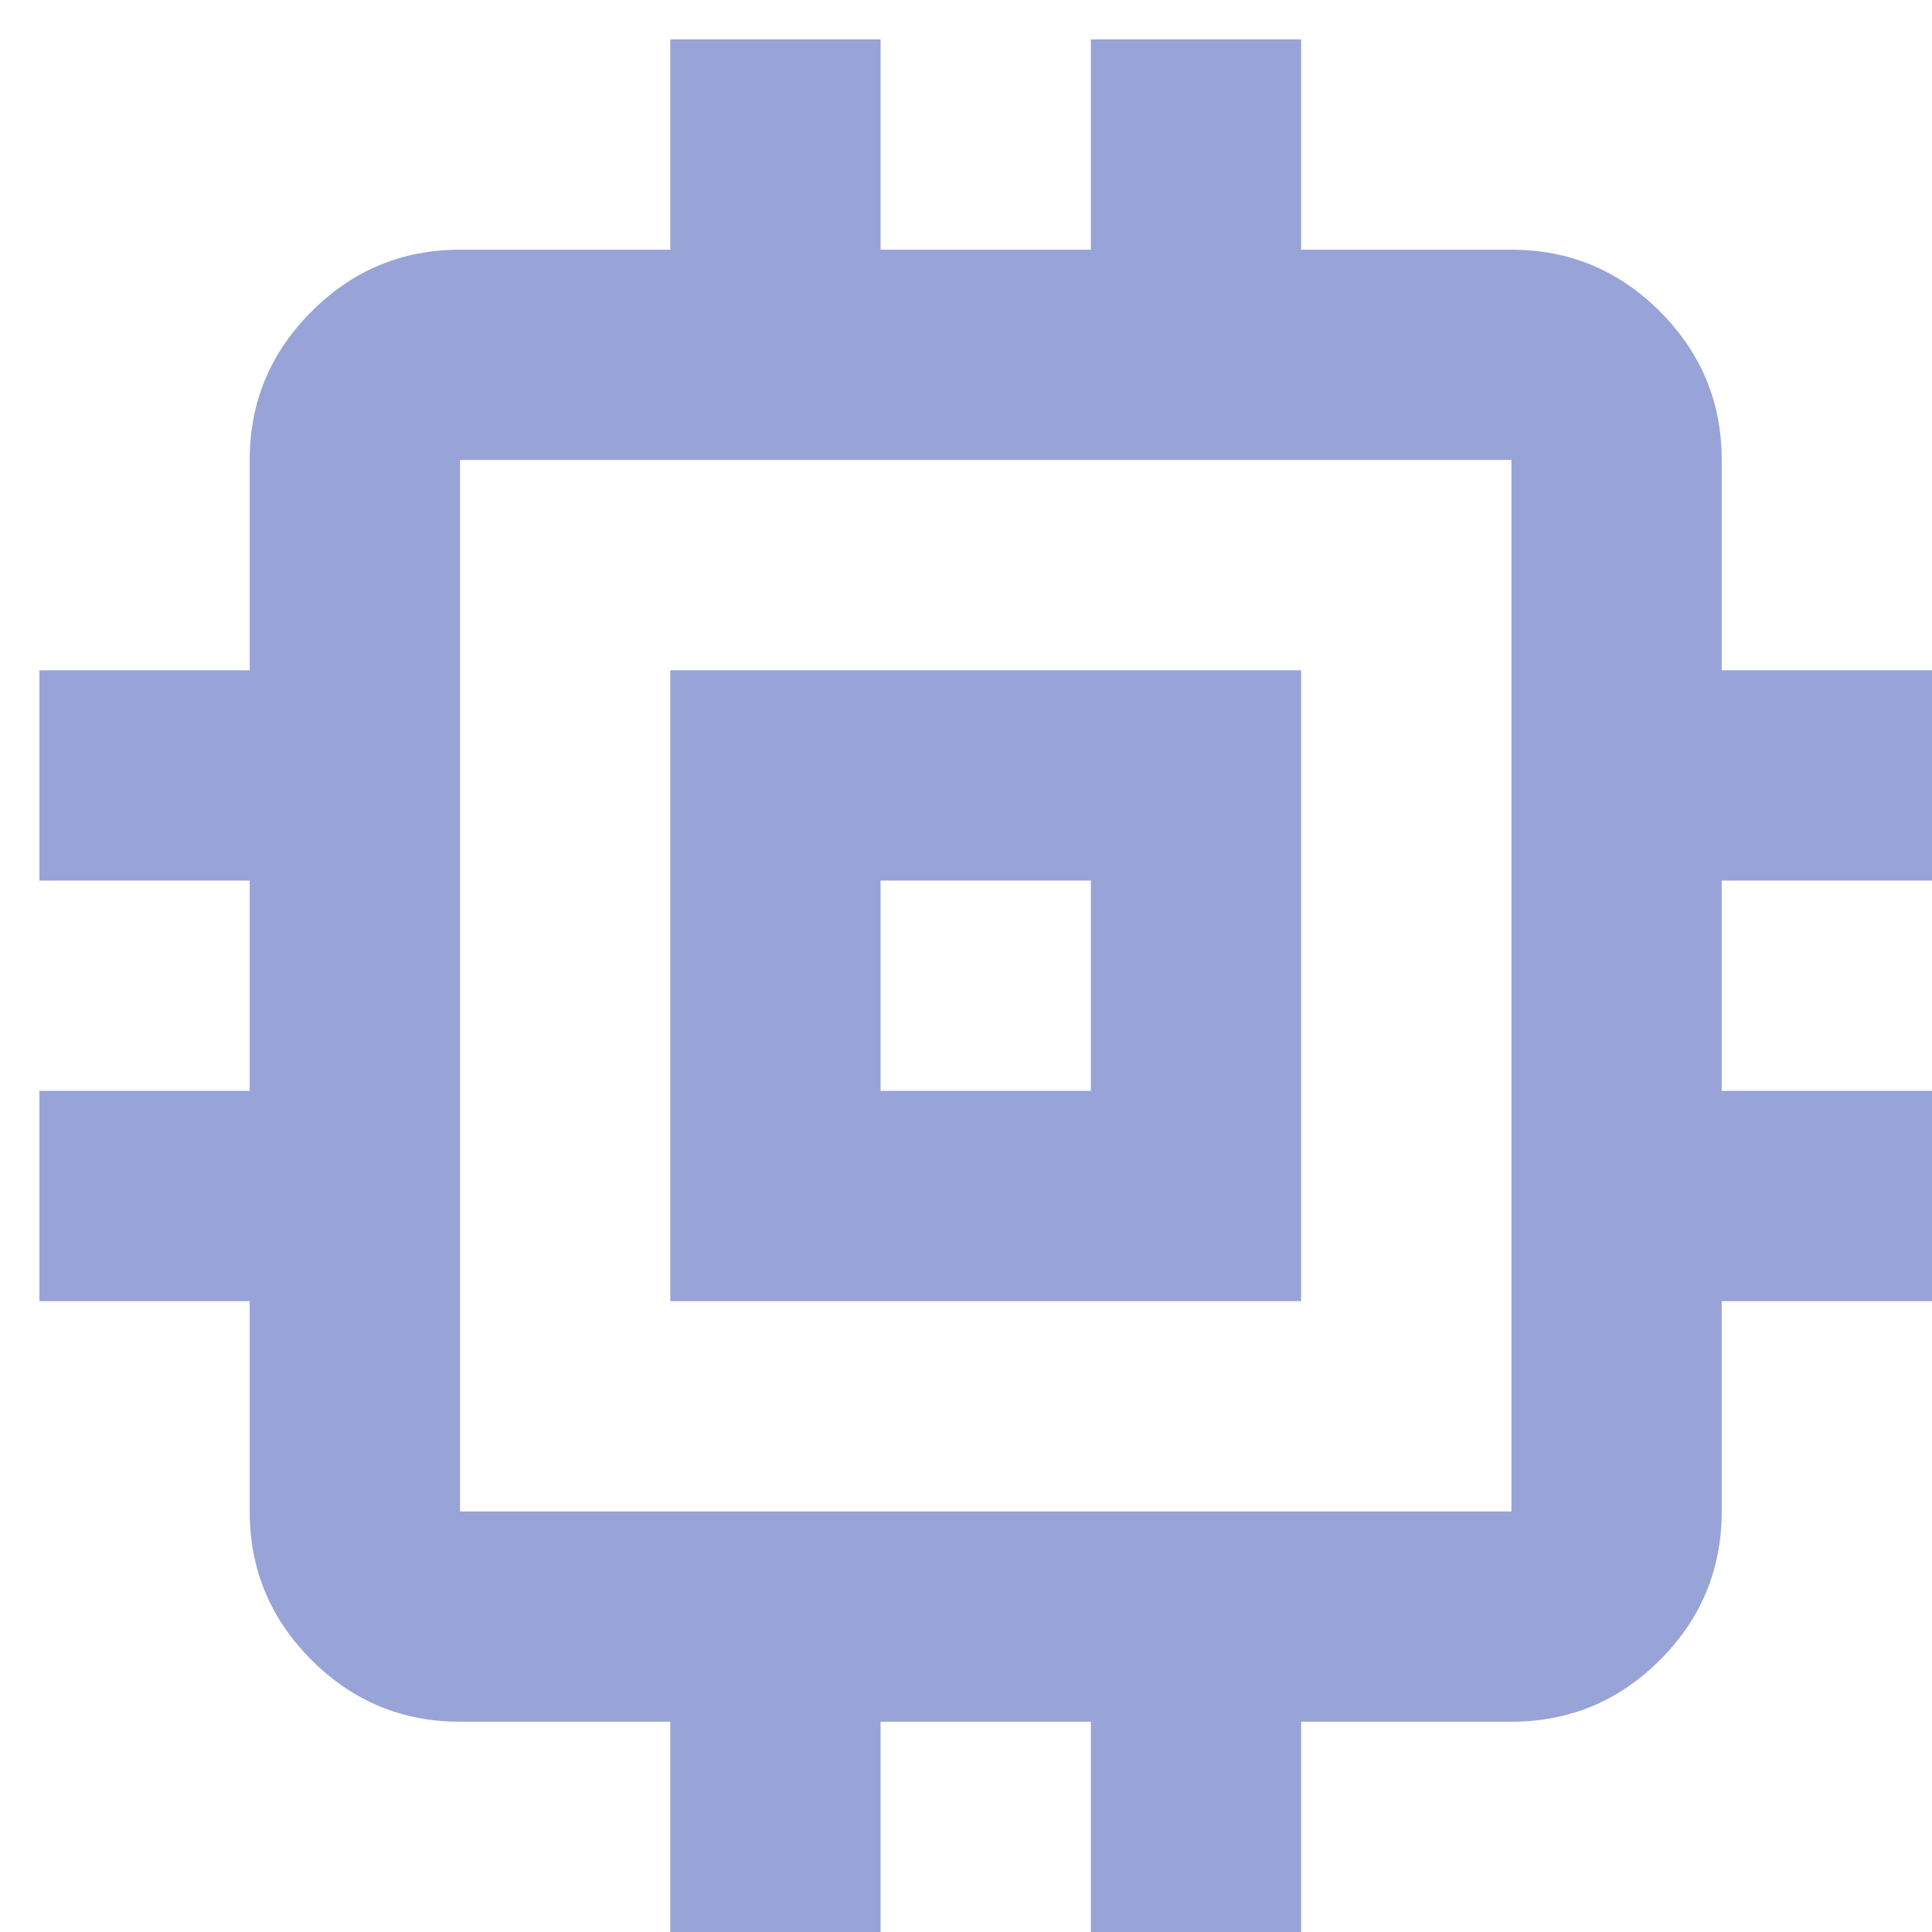 <svg width="45" height="45" viewBox="0 0 45 45" fill="none" xmlns="http://www.w3.org/2000/svg">
<path d="M15.612 30.306V15.612H30.306V30.306H15.612ZM20.51 25.408H25.408V20.51H20.51V25.408ZM15.612 45V40.102H10.714C9.367 40.102 8.214 39.623 7.256 38.665C6.296 37.705 5.816 36.551 5.816 35.204V30.306H0.918V25.408H5.816V20.51H0.918V15.612H5.816V10.714C5.816 9.367 6.296 8.215 7.256 7.256C8.214 6.296 9.367 5.816 10.714 5.816H15.612V0.918H20.51V5.816H25.408V0.918H30.306V5.816H35.204C36.551 5.816 37.704 6.296 38.664 7.256C39.623 8.215 40.102 9.367 40.102 10.714V15.612H45V20.51H40.102V25.408H45V30.306H40.102V35.204C40.102 36.551 39.623 37.705 38.664 38.665C37.704 39.623 36.551 40.102 35.204 40.102H30.306V45H25.408V40.102H20.51V45H15.612ZM35.204 35.204V10.714H10.714V35.204H35.204Z" fill="#98A4D7"/>
<mask id="mask0_302_1870" style="mask-type:alpha" maskUnits="userSpaceOnUse" x="0" y="0" width="45" height="45">
<rect width="44.082" height="44.082" fill="#D9D9D9"/>
</mask>
<g mask="url(#mask0_302_1870)">
</g>
</svg>
